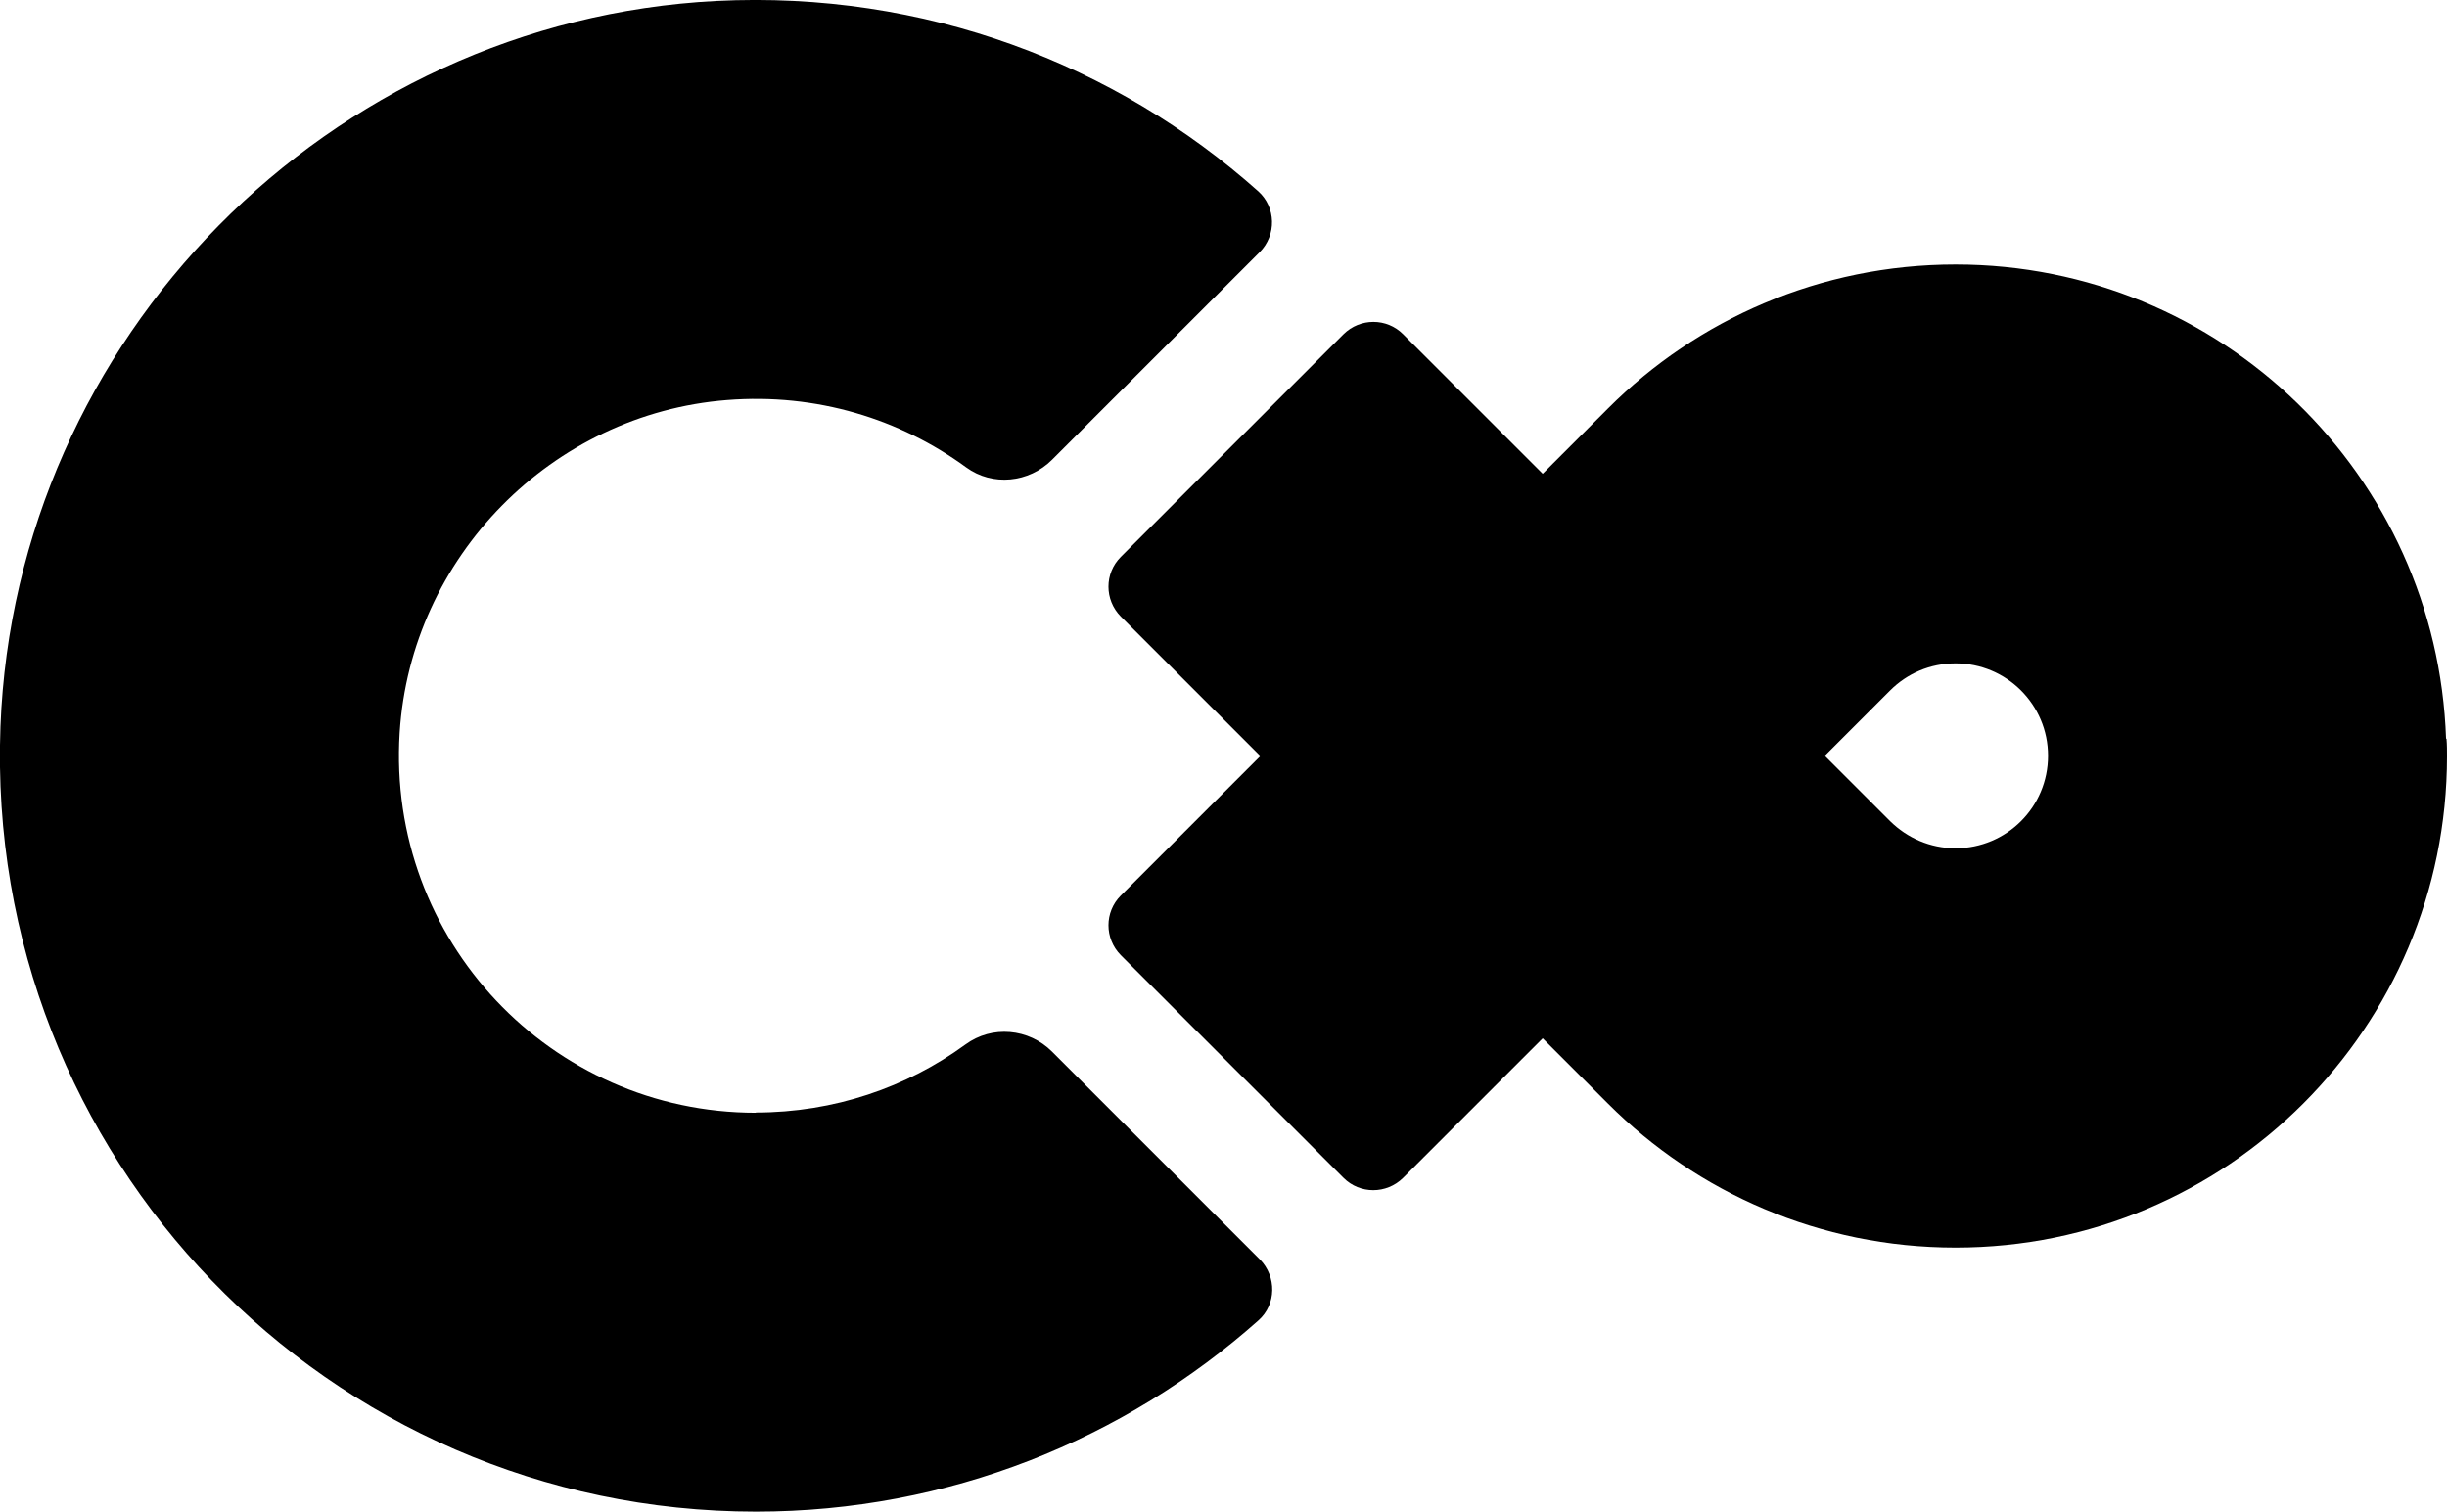 <?xml version="1.0" encoding="UTF-8"?><svg id="_レイヤー_2" xmlns="http://www.w3.org/2000/svg" viewBox="0 0 103.23 63.78"><g id="_レイヤー_1-2"><path d="M31.89,46.95c-8.64,0-15.58-7.28-15.03-16.04.47-7.4,6.42-13.45,13.81-14.03,3.78-.3,7.3.8,10.09,2.84,1.11.81,2.65.65,3.62-.32l8.76-8.76c.72-.72.69-1.9-.06-2.57C47.07,2.71,39.01-.4,30.22.04,13.86.88.65,14.28.02,30.65c-.69,18.18,13.84,33.13,31.87,33.13,8.14,0,15.56-3.05,21.2-8.07.76-.67.77-1.85.06-2.57l-8.77-8.77c-.98-.98-2.53-1.12-3.65-.3-2.48,1.81-5.54,2.87-8.85,2.87Z"/><path d="M103.21,31.17h-.02c-.38-11.11-9.49-20.01-20.69-20.01-5.72,0-10.91,2.32-14.66,6.07l-2.76,2.76-5.89-5.89c-.69-.69-1.81-.69-2.51,0l-9.4,9.4c-.69.69-.69,1.81,0,2.51l5.89,5.89-5.89,5.89c-.69.69-.69,1.81,0,2.51l9.4,9.4c.69.69,1.81.69,2.51,0l5.89-5.89,2.76,2.76c3.75,3.75,8.93,6.07,14.66,6.07,11.45,0,20.73-9.28,20.73-20.73h0c0-.24,0-.48-.02-.72ZM82.5,35.79c-1.08,0-2.05-.44-2.76-1.14h0s-2.76-2.76-2.76-2.76l2.76-2.76h0c.71-.71,1.68-1.14,2.76-1.14,2.15,0,3.9,1.74,3.9,3.9s-1.75,3.9-3.9,3.9Z"/></g></svg>
